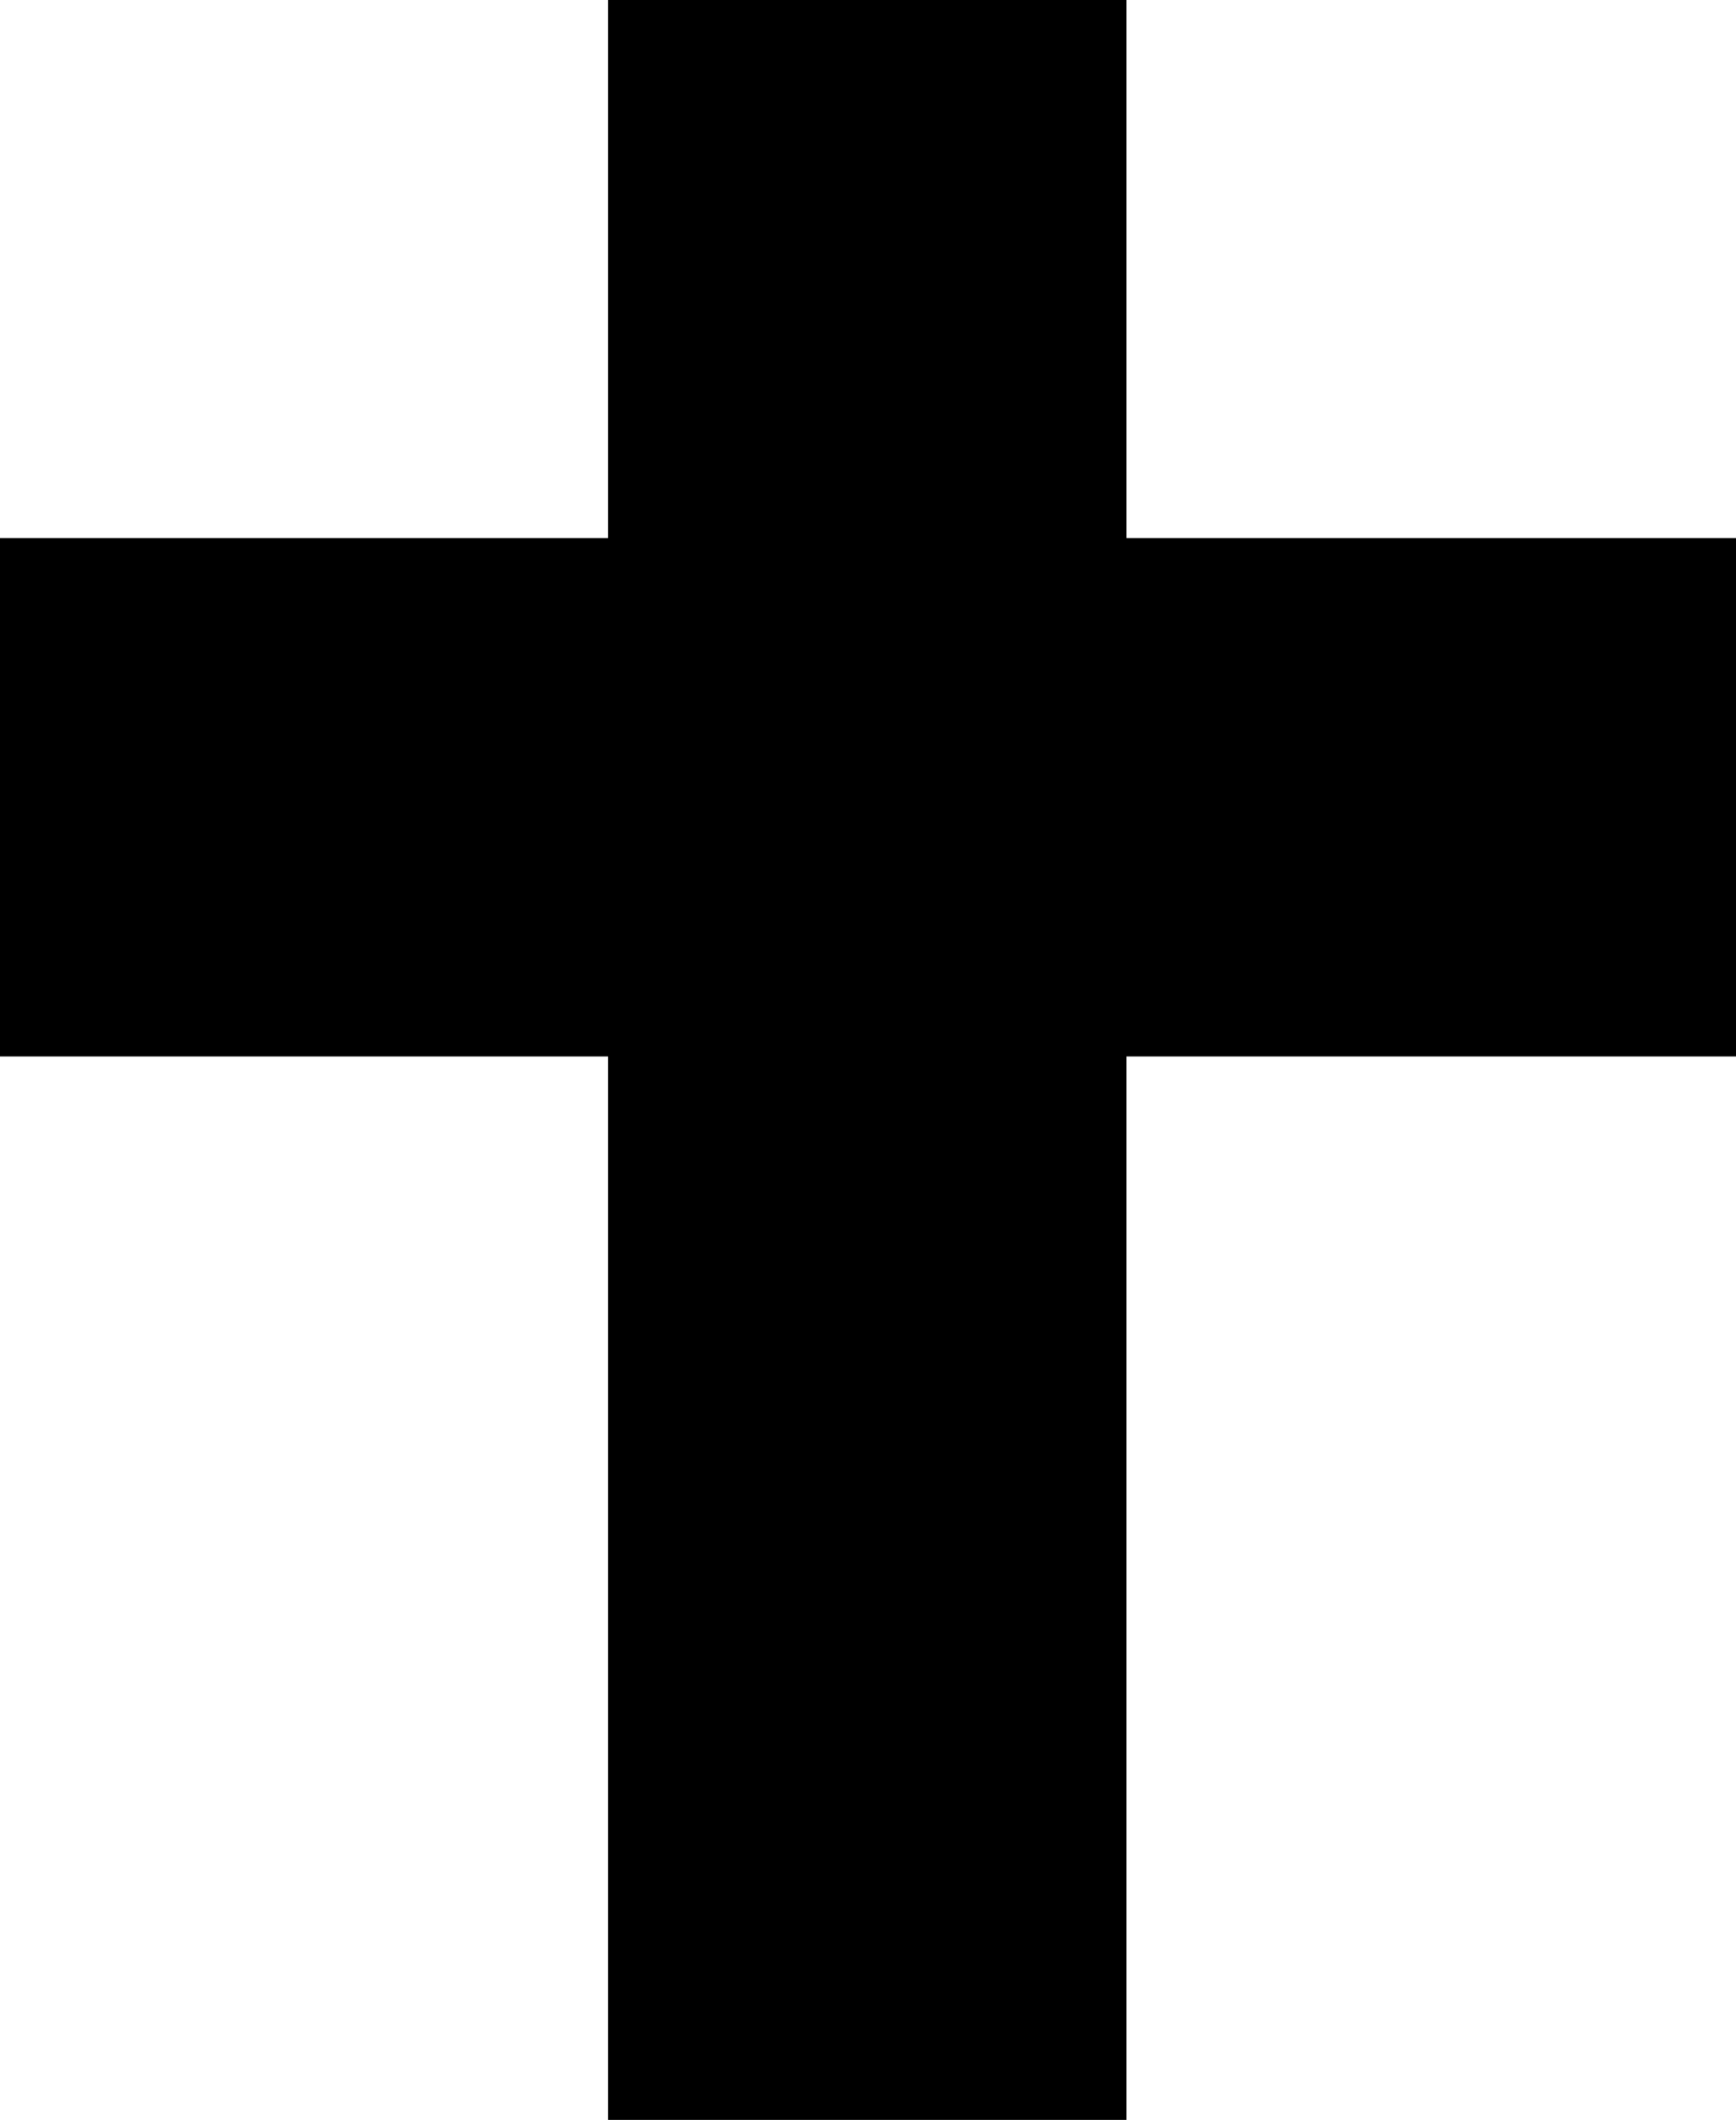 <?xml version="1.0" encoding="utf-8"?>
<!-- Generator: Adobe Illustrator 26.2.0, SVG Export Plug-In . SVG Version: 6.00 Build 0)  -->
<svg version="1.1" baseProfile="tiny" id="Ebene_1" xmlns="http://www.w3.org/2000/svg" xmlns:xlink="http://www.w3.org/1999/xlink"
	 x="0px" y="0px" viewBox="0 0 123.9 151.3" overflow="visible" xml:space="preserve">
<polygon points="123.9,38.4 80.4,38.4 80.4,0 43.4,0 43.4,38.4 0,38.4 0,75.4 43.4,75.4 43.4,151.3 80.4,151.3 80.4,75.4 
	123.9,75.4 "/>
</svg>
